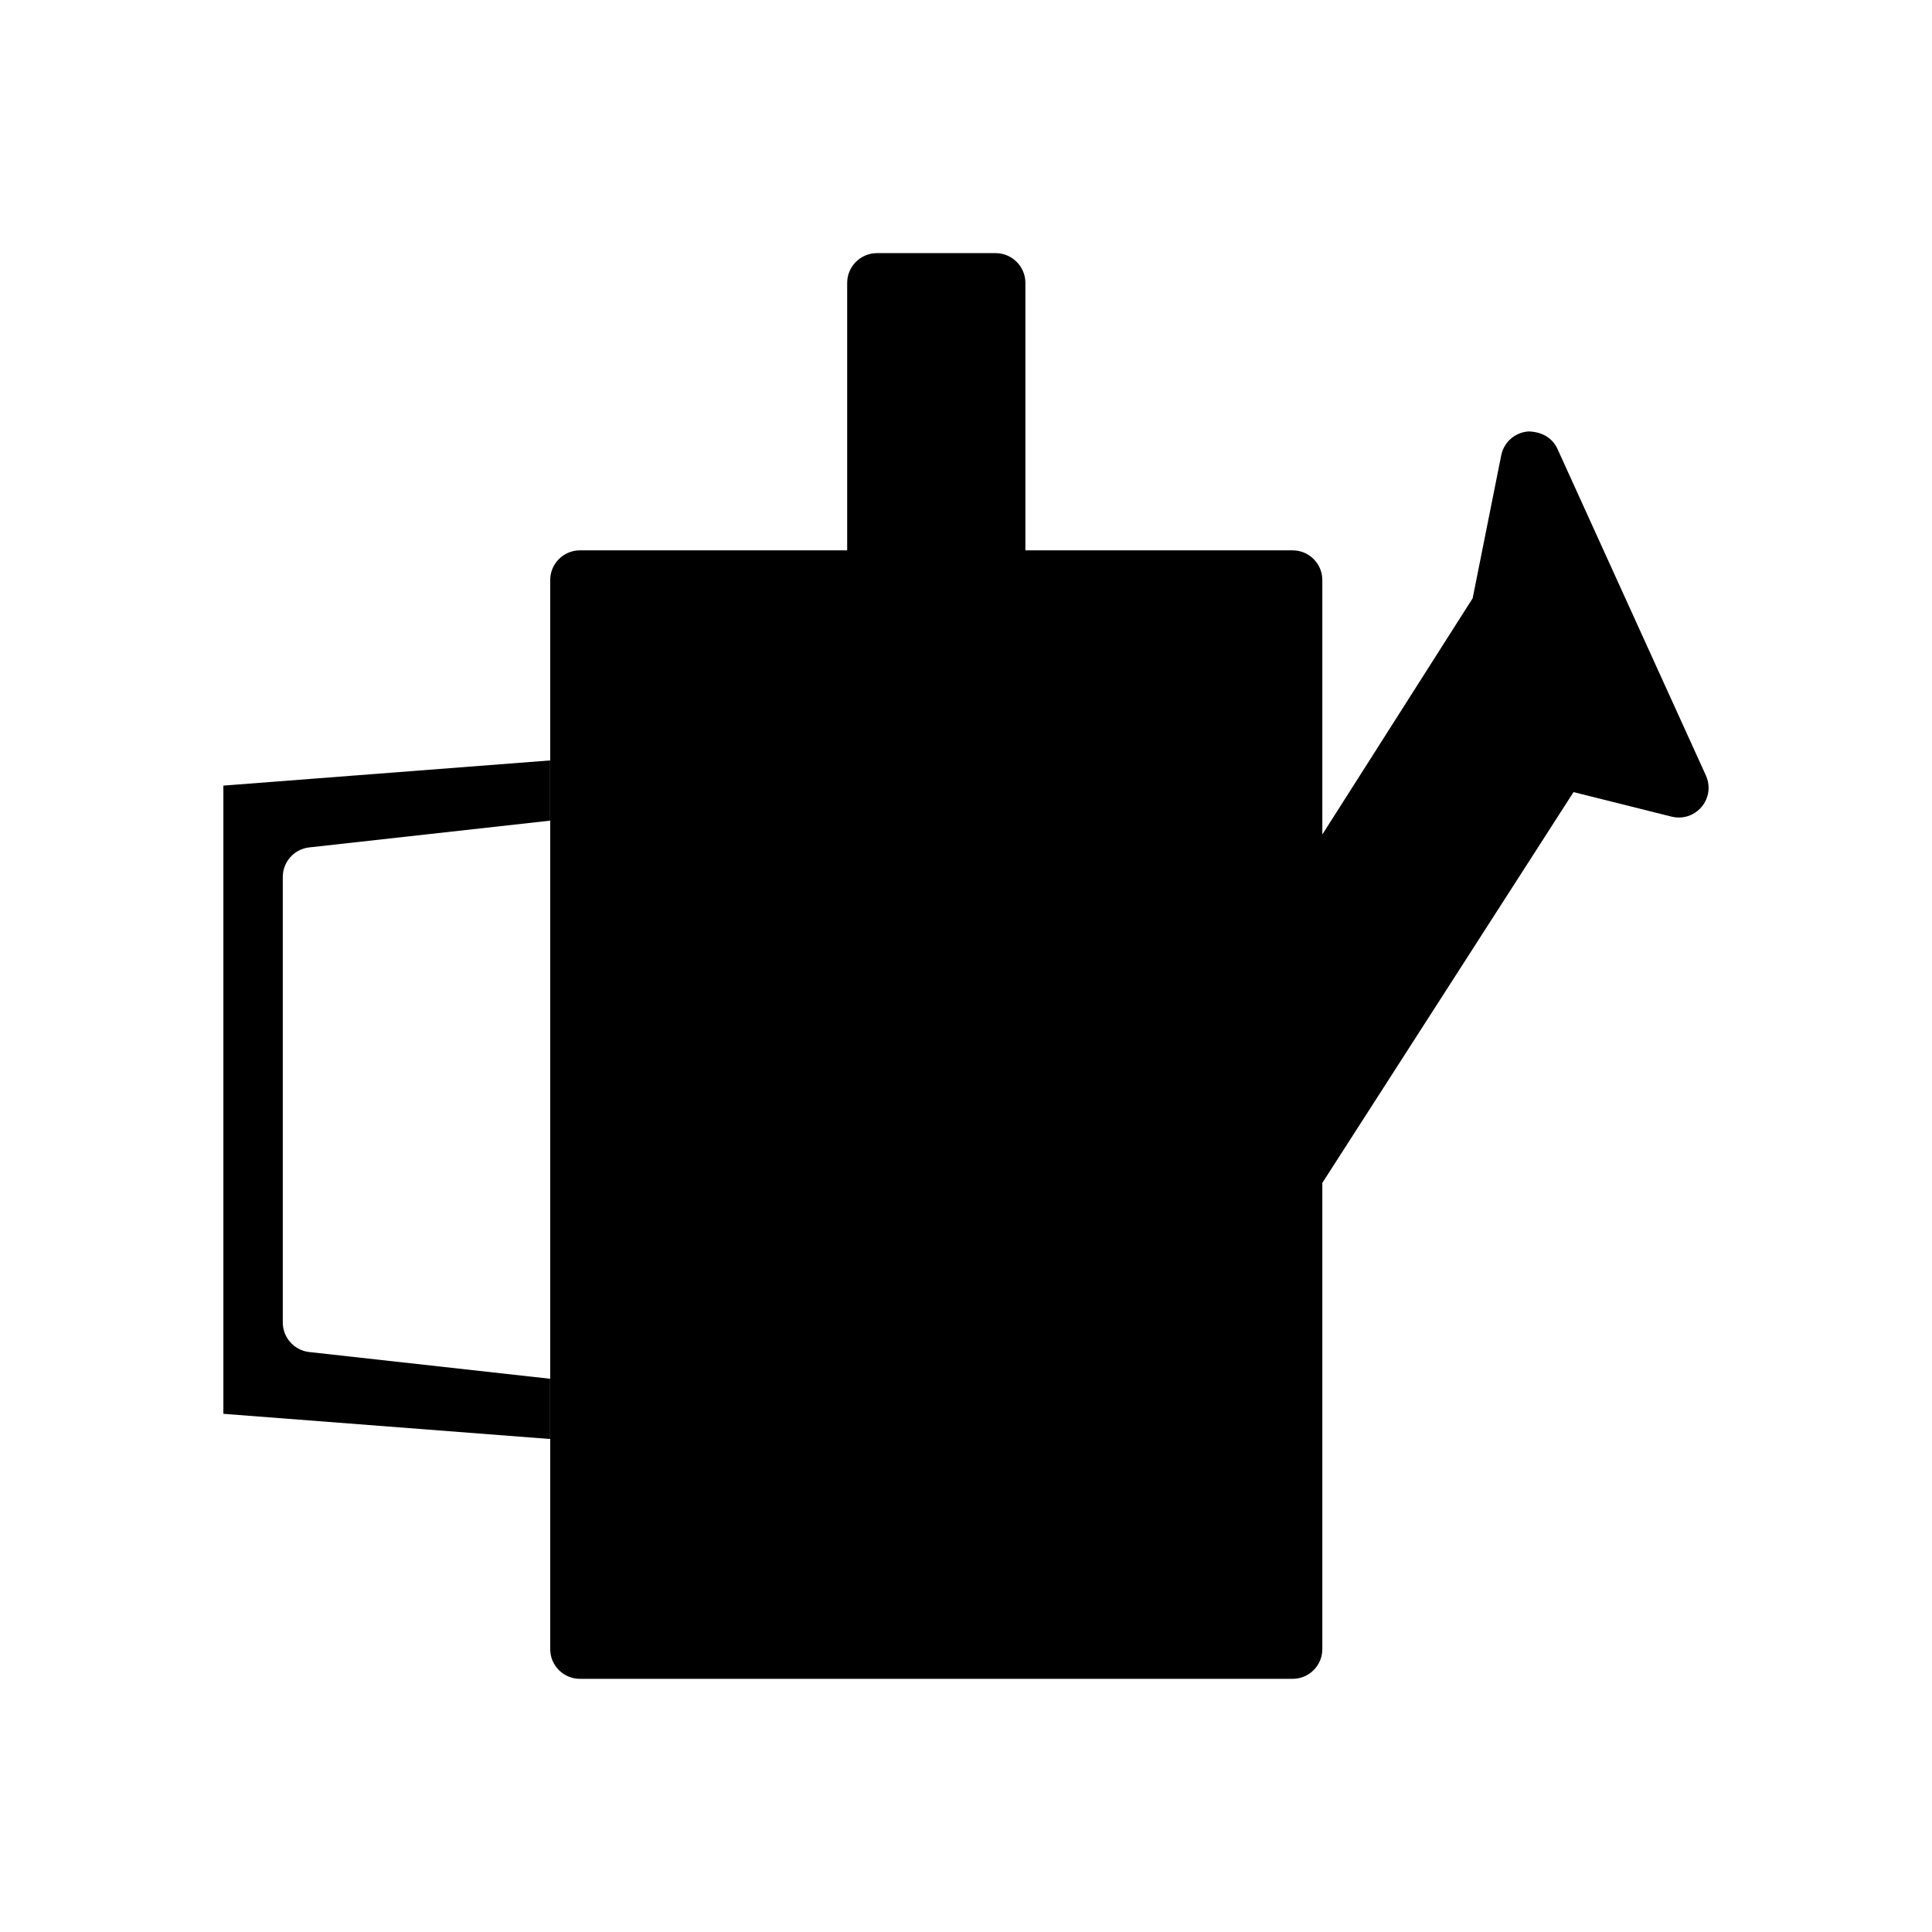 <?xml version="1.0" encoding="UTF-8"?>
<!-- Uploaded to: SVG Repo, www.svgrepo.com, Generator: SVG Repo Mixer Tools -->
<svg fill="#000000" width="800px" height="800px" version="1.1" viewBox="144 144 512 512" xmlns="http://www.w3.org/2000/svg">
 <path d="m368.51 289.85v-70.895c0-4.32 3.551-7.871 7.871-7.871h31.488c4.32 0 7.871 3.551 7.871 7.871v70.895h70.848c4.297 0 7.832 3.527 7.84 7.824v67.48l39.84-62.605 7.574-37.895c0.699-3.512 3.707-6.117 7.273-6.32 3.707 0.109 6.375 1.883 7.613 4.598l39.359 86.594c0.465 1.023 0.707 2.133 0.707 3.258 0 4.32-3.551 7.871-7.871 7.871-0.645 0-1.281-0.078-1.906-0.227l-26.016-6.512-66.574 103.57v123.58 0.008c0 4.297-3.535 7.832-7.832 7.832h-188.95c-4.297 0-7.832-3.535-7.832-7.832v-0.008-283.39c0.008-4.297 3.543-7.824 7.84-7.824zm-78.719 55.672v15.957l-63.852 7.094c-3.969 0.441-7 3.832-7 7.824v118.08c0 3.992 3.031 7.383 7 7.824l63.852 7.086v15.965l-86.594-6.676v-166.48l86.594-6.676z" fill-rule="evenodd"/>
</svg>